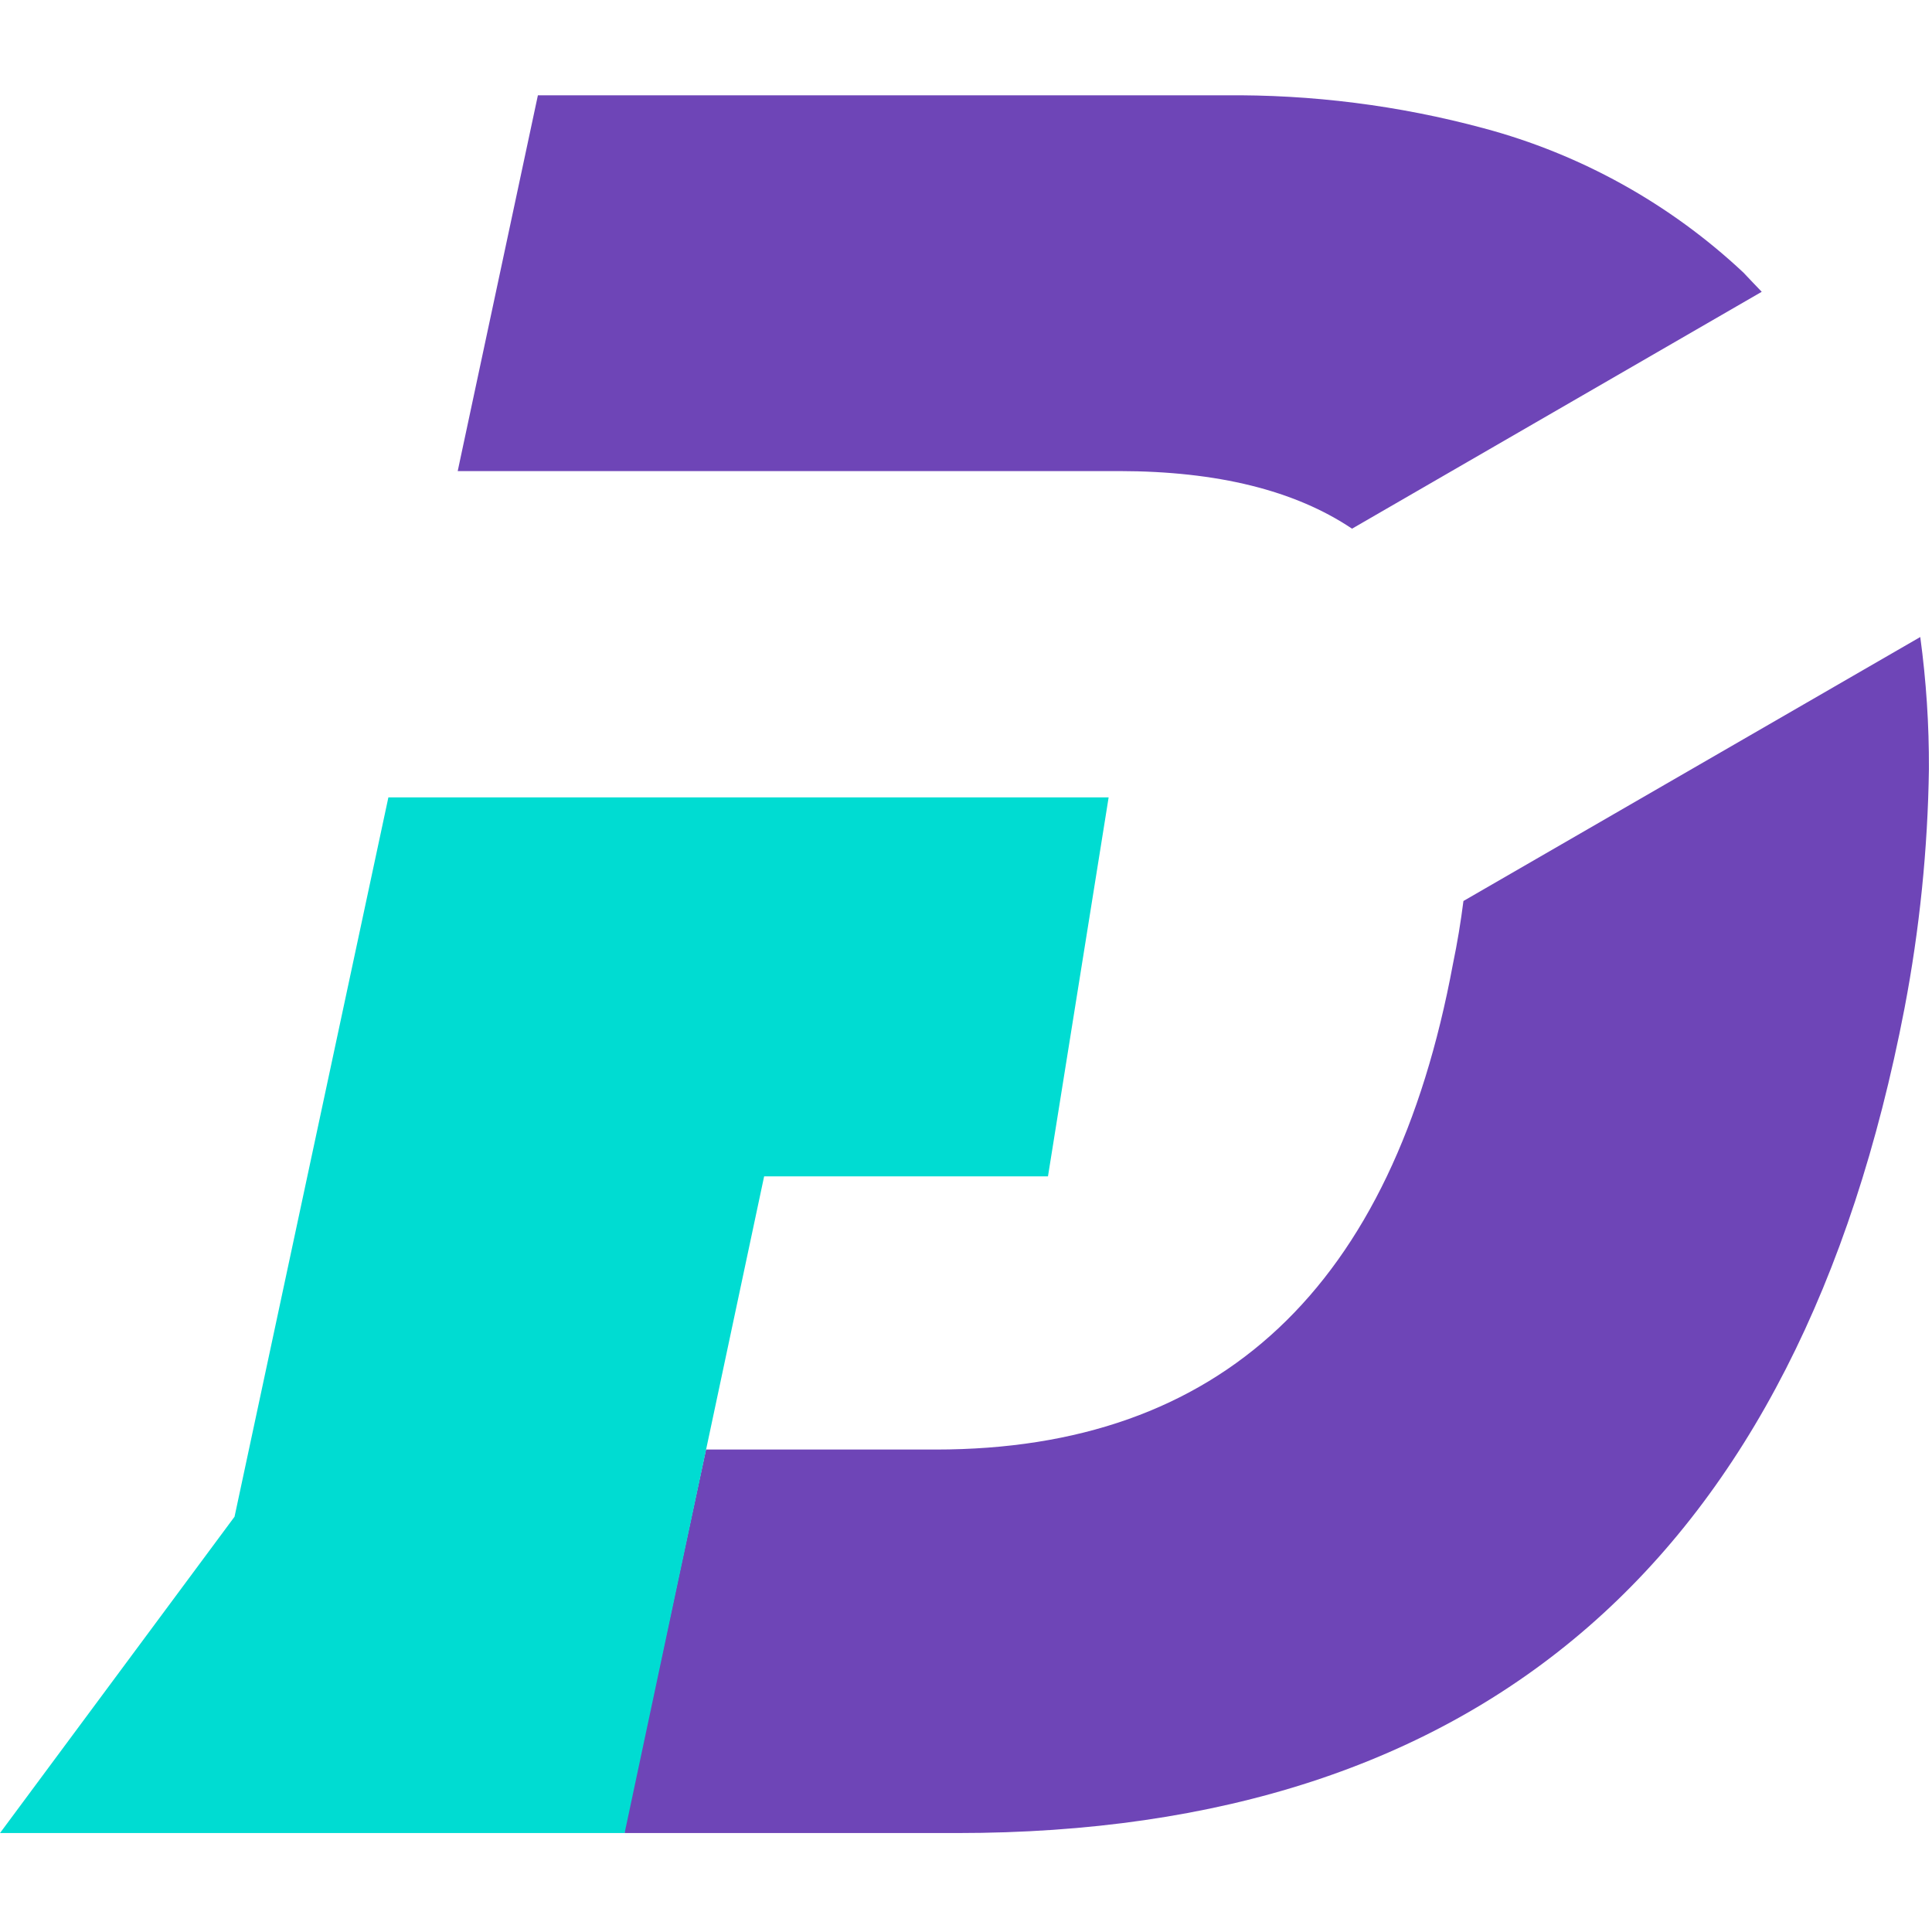 <svg width="200" height="200" viewBox="0 0 200 200" fill="none" xmlns="http://www.w3.org/2000/svg">
<path d="M199.682 79.589C199.562 87.902 198.717 96.189 197.159 104.355C186.206 161.29 153.508 189.757 99.066 189.757H64.654V189.346L73.084 150.056H96.86C126.343 150.056 144.193 133.296 150.411 99.776C150.86 97.626 151.215 95.458 151.495 93.271L198.785 65.944C199.4 70.466 199.7 75.025 199.682 79.589V79.589Z" fill="#6E45B7"/>
<path d="M182.373 30.206L139.962 54.729C134.056 50.766 126.031 48.779 115.887 48.766H47.383L47.588 47.794L55.682 9.869H126.71C135.777 9.767 144.815 10.912 153.57 13.271C163.638 15.958 172.885 21.095 180.486 28.224C181.14 28.935 181.757 29.551 182.373 30.206Z" fill="#6E45B7"/>
<path d="M114.766 82.542L108.486 121.776H79.103L64.748 189.346L64.654 189.757H0L24.28 157.009L40.206 82.542H114.766Z" fill="#00DCD2"/>
</svg>
